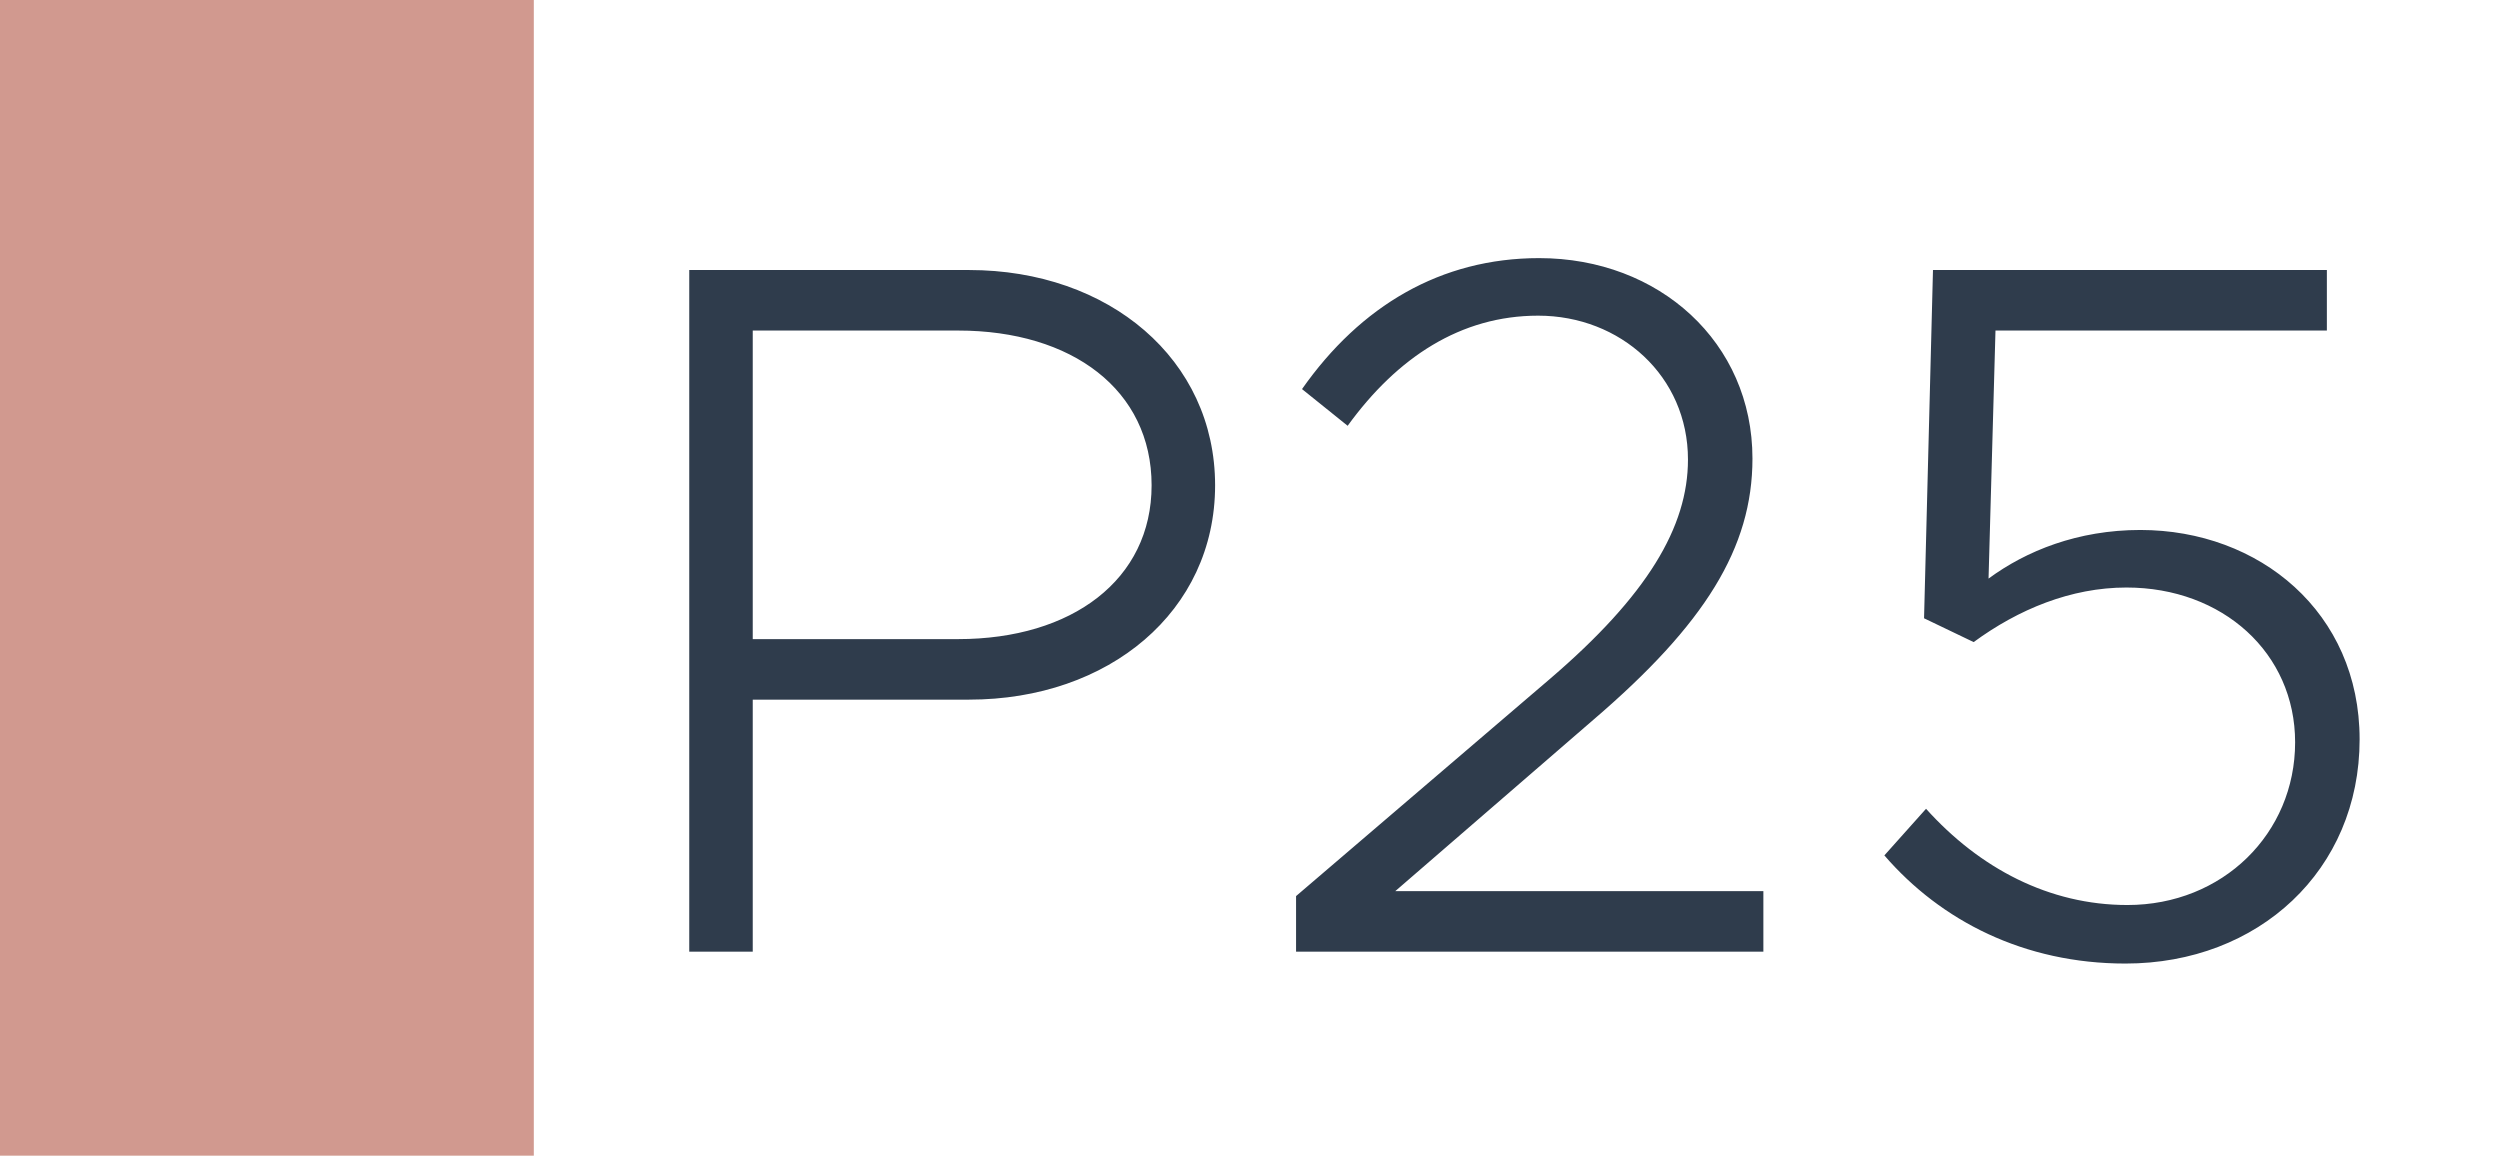 <svg width="1789" height="827" viewBox="0 0 1789 827" fill="none" xmlns="http://www.w3.org/2000/svg">
<rect width="1789" height="827" fill="white"/>
<rect width="382" height="827" fill="#D1998F"/>
<path d="M493.226 681V193.23H693.446C793.556 193.23 869.526 257.13 869.526 347.3C869.526 437.47 793.556 500.66 693.446 500.66H538.666V681H493.226ZM538.666 457.35H685.636C767.286 457.35 824.086 414.75 824.086 347.3C824.086 279.14 767.286 236.54 685.636 236.54H538.666V457.35ZM927.463 681V641.24L1109.22 485.75C1178.8 426.11 1207.91 377.12 1207.91 328.84C1207.91 269.2 1159.63 225.89 1100.7 225.89C1045.32 225.89 999.883 255.71 964.383 304.7L931.723 278.43C973.613 218.79 1031.12 184.71 1101.41 184.71C1187.32 184.71 1254.06 245.06 1254.06 328.13C1254.06 392.03 1219.98 446.7 1140.46 514.86L998.463 637.69H1261.87V681H927.463ZM1520.98 689.52C1448.56 689.52 1388.92 658.99 1348.45 612.13L1378.27 578.76C1416.61 621.36 1466.31 647.63 1522.4 647.63C1590.56 647.63 1642.39 596.51 1642.39 531.19C1642.39 467.29 1590.56 420.43 1521.69 420.43C1481.93 420.43 1444.3 436.05 1412.35 459.48L1376.85 442.44L1383.24 193.23H1665.11V236.54H1427.97L1423 414.04C1449.98 394.16 1486.9 379.25 1531.63 379.25C1616.83 379.25 1688.54 438.18 1688.54 529.06C1688.54 622.78 1616.12 689.52 1520.98 689.52Z" fill="#2F3C4C"/>
</svg>
